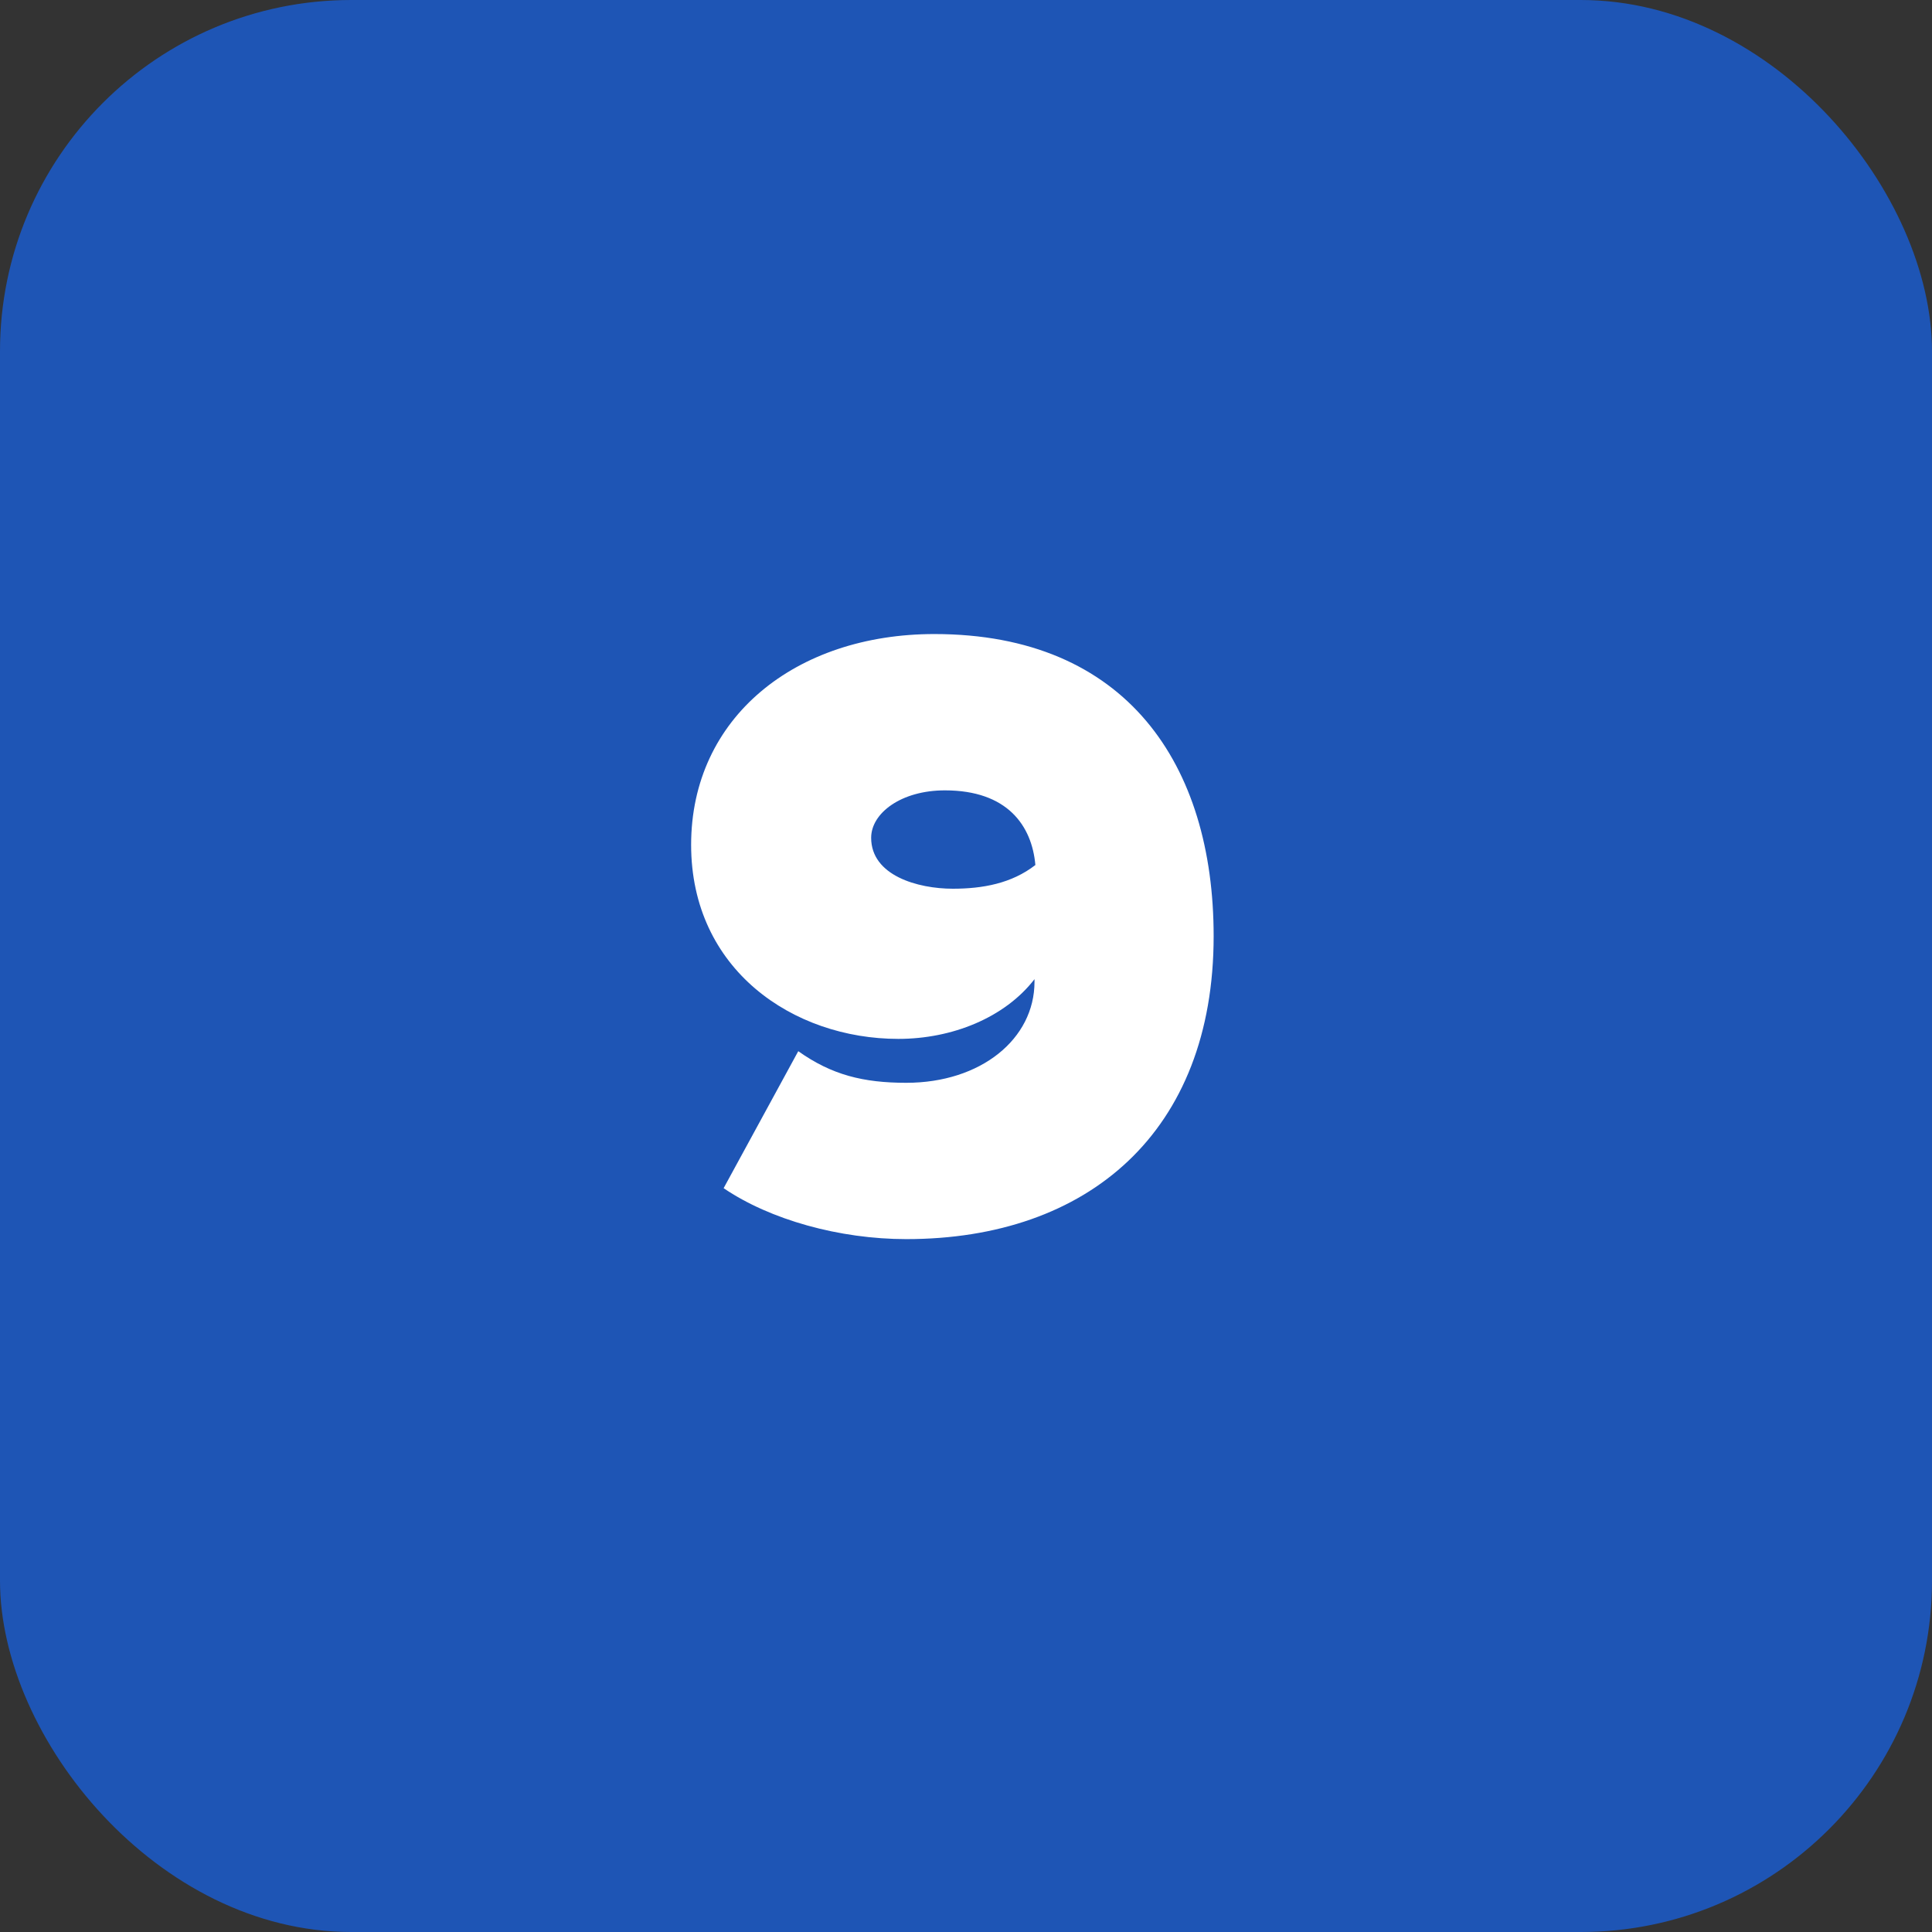 <?xml version="1.0" encoding="UTF-8"?> <svg xmlns="http://www.w3.org/2000/svg" width="44" height="44" viewBox="0 0 44 44" fill="none"><rect x="0" y="0" width="44" height="44" fill="#333333" stroke="none"/><rect width="44" height="44" rx="8" fill="#1E55B5"></rect><path d="M20.64 28.22C19.12 28.22 17.54 27.78 16.48 27.06L18.18 23.94C18.94 24.48 19.66 24.66 20.64 24.66C22.34 24.66 23.56 23.66 23.56 22.36C23.56 22.34 23.56 22.32 23.56 22.3C22.88 23.18 21.68 23.66 20.46 23.66C18.06 23.66 15.74 22.08 15.74 19.24C15.74 16.34 18.12 14.44 21.28 14.44C25.66 14.44 27.64 17.42 27.64 21.32C27.64 25.78 24.78 28.22 20.64 28.22ZM21.7 20.24C22.38 20.24 23.04 20.12 23.58 19.7C23.5 18.8 22.94 18 21.52 18C20.52 18 19.84 18.52 19.84 19.08C19.84 19.94 20.9 20.24 21.7 20.24Z" fill="white"></path></svg> 